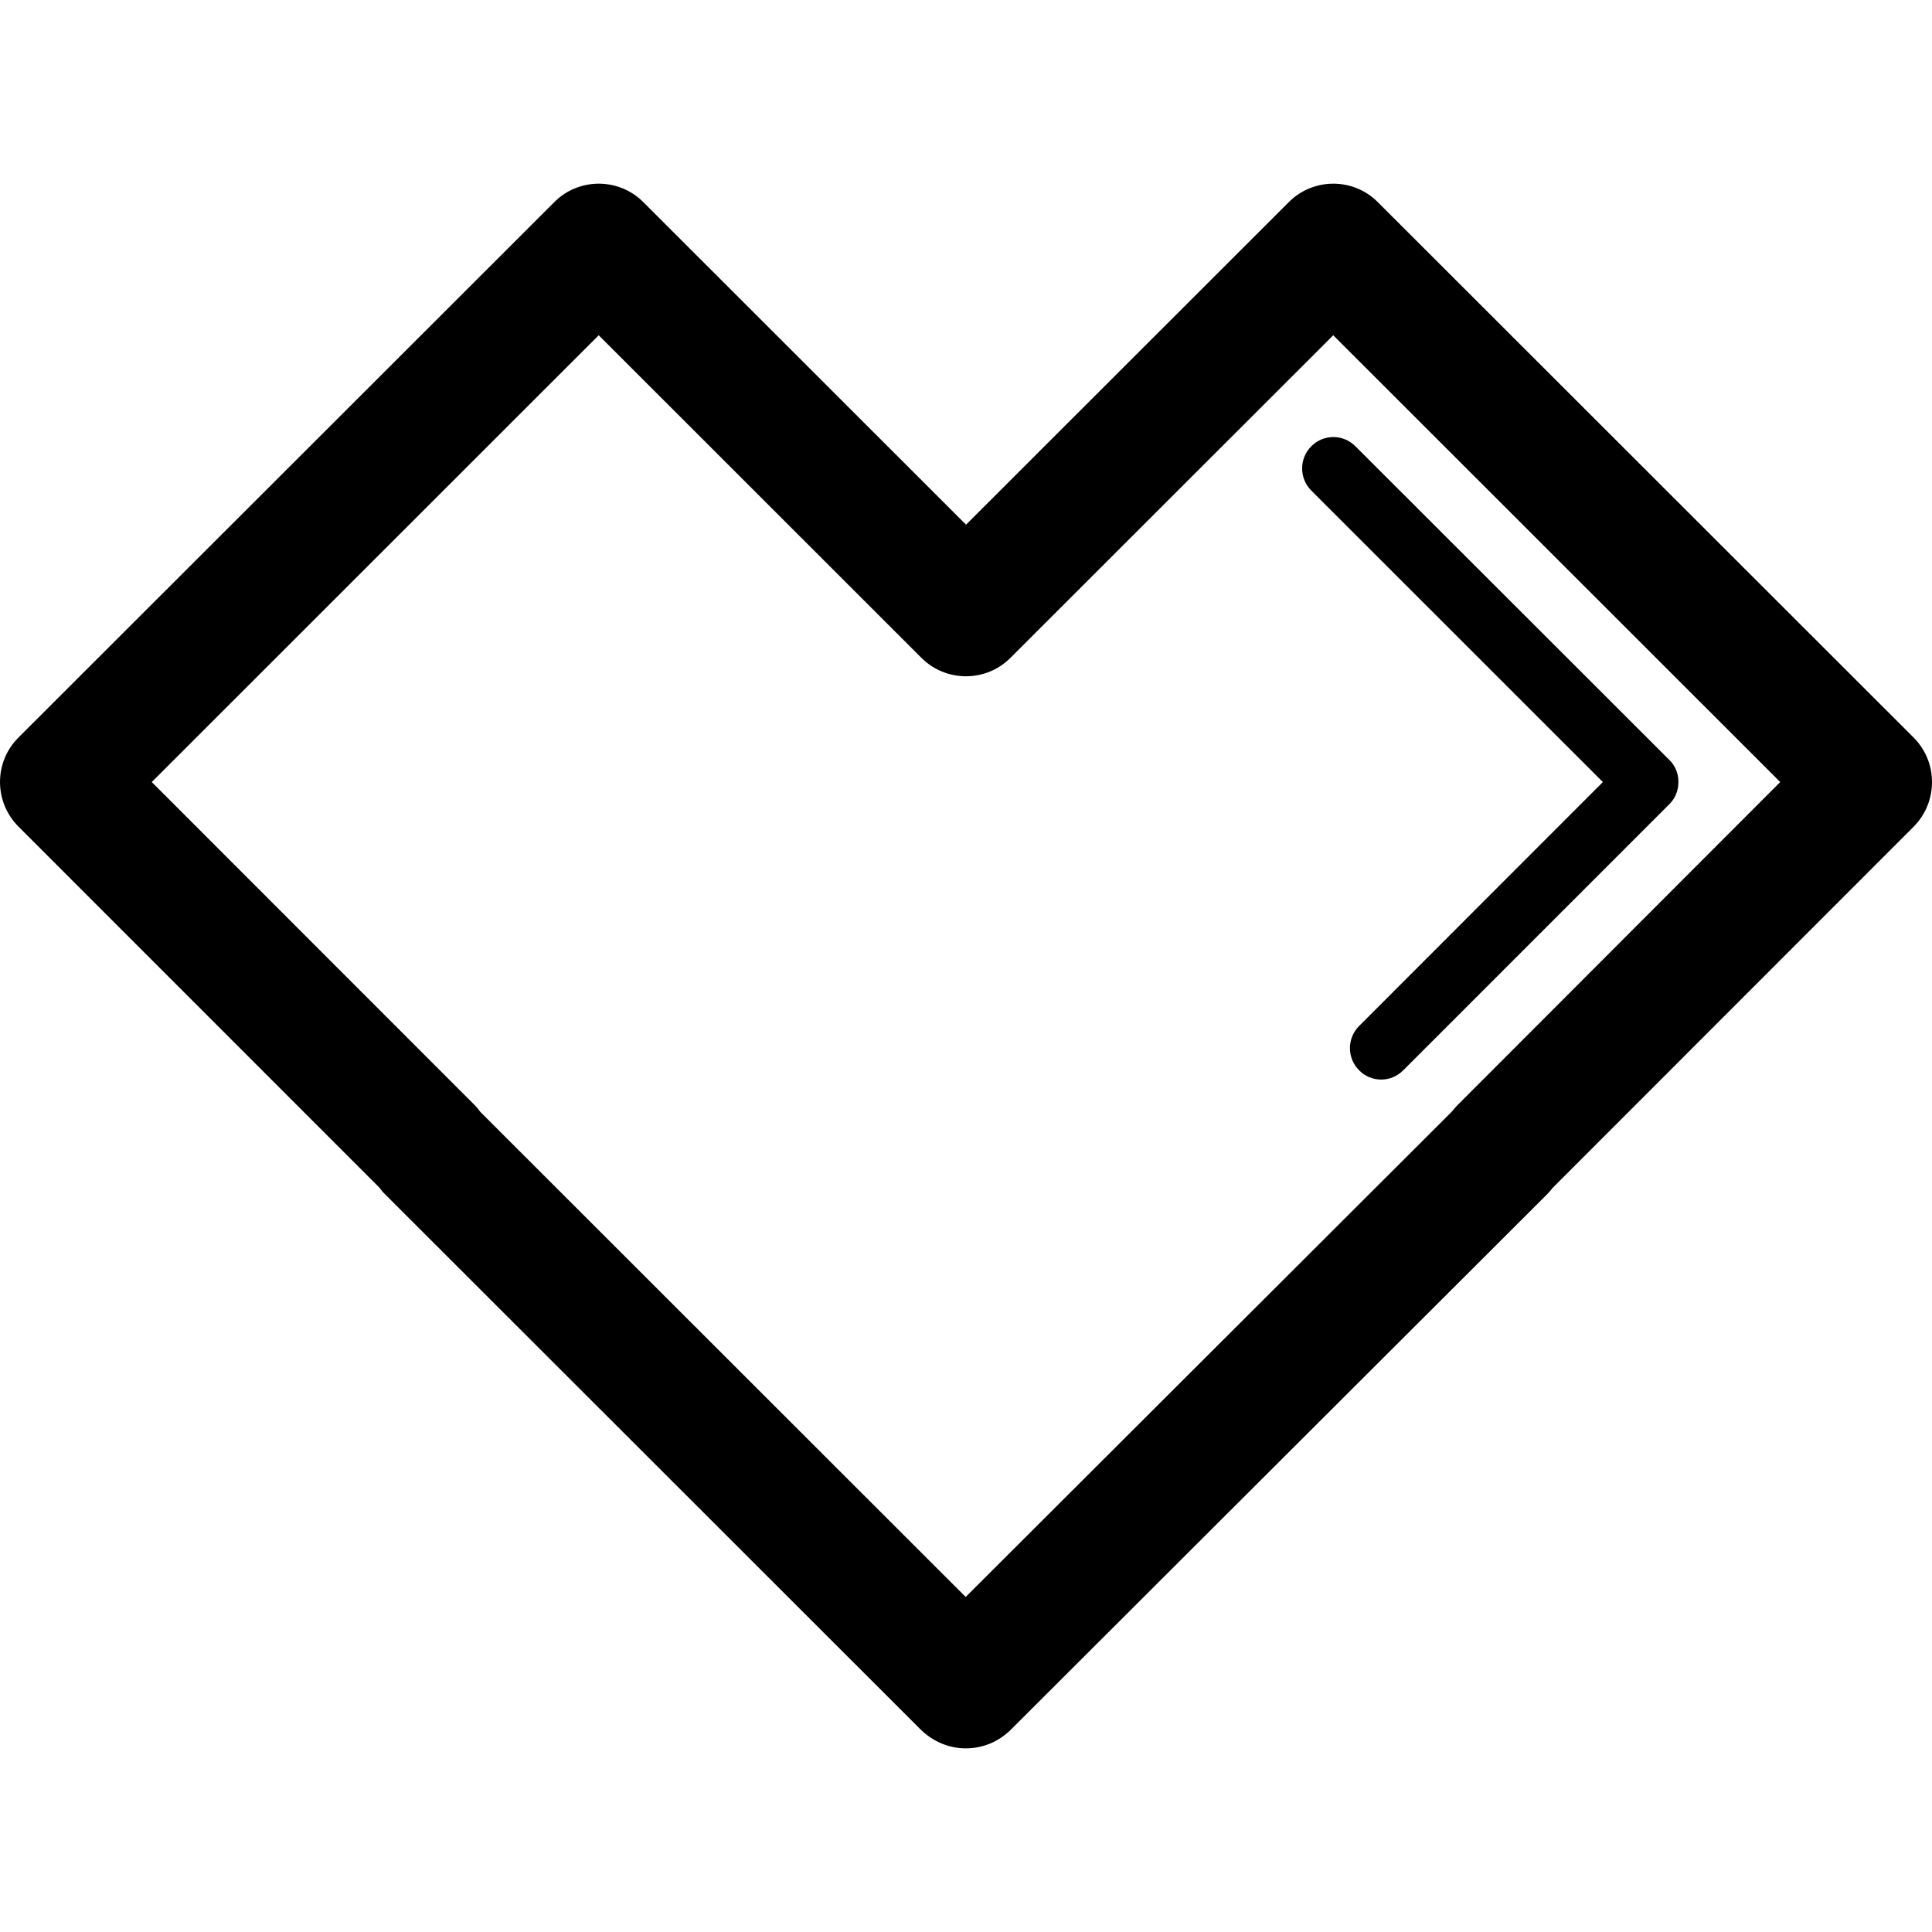 <?xml version="1.0" encoding="iso-8859-1"?>
<!-- Generator: Adobe Illustrator 16.0.0, SVG Export Plug-In . SVG Version: 6.00 Build 0)  -->
<!DOCTYPE svg PUBLIC "-//W3C//DTD SVG 1.1//EN" "http://www.w3.org/Graphics/SVG/1.1/DTD/svg11.dtd">
<svg version="1.1" id="Capa_1" xmlns="http://www.w3.org/2000/svg" xmlns:xlink="http://www.w3.org/1999/xlink" x="0px" y="0px"
	 width="196.207px" height="196.207px" viewBox="0 0 196.207 196.207" style="enable-background:new 0 0 196.207 196.207;"
	 xml:space="preserve">
<g>
	<path d="M194.347,74.91l-54.431-54.391c-2.479-2.487-6.54-2.487-9.024,0L98.108,53.284L65.324,20.519
		c-2.488-2.487-6.549-2.487-9.024,0L1.866,74.91c-2.487,2.488-2.487,6.521,0,9.027l36.645,36.654
		c0.189,0.249,0.375,0.487,0.594,0.694l54.428,54.395c1.215,1.181,2.837,1.875,4.521,1.875h0.061c1.689,0,3.297-0.67,4.521-1.875
		l54.483-54.395c0.207-0.214,0.396-0.445,0.597-0.683l36.645-36.666C196.825,81.431,196.825,77.397,194.347,74.91z M148.015,112.236
		c-0.213,0.213-0.396,0.45-0.597,0.682L98.071,162.18l-49.279-49.249c-0.186-0.25-0.372-0.487-0.591-0.706L15.414,79.422
		l45.389-45.374l32.778,32.766c2.494,2.487,6.549,2.487,9.031,0l32.787-32.766l45.395,45.374L148.015,112.236z M137.645,45.316
		l31.877,31.85c0.634,0.611,0.932,1.416,0.932,2.256c0,0.843-0.311,1.653-0.932,2.259l-27.023,27.024
		c-0.621,0.621-1.425,0.932-2.229,0.932c-0.811,0-1.632-0.317-2.235-0.932c-1.254-1.249-1.254-3.271,0-4.519l24.747-24.765
		l-29.605-29.594c-1.249-1.245-1.249-3.267,0-4.512C134.411,44.074,136.409,44.074,137.645,45.316z"/>
</g>
<g>
</g>
<g>
</g>
<g>
</g>
<g>
</g>
<g>
</g>
<g>
</g>
<g>
</g>
<g>
</g>
<g>
</g>
<g>
</g>
<g>
</g>
<g>
</g>
<g>
</g>
<g>
</g>
<g>
</g>
</svg>
